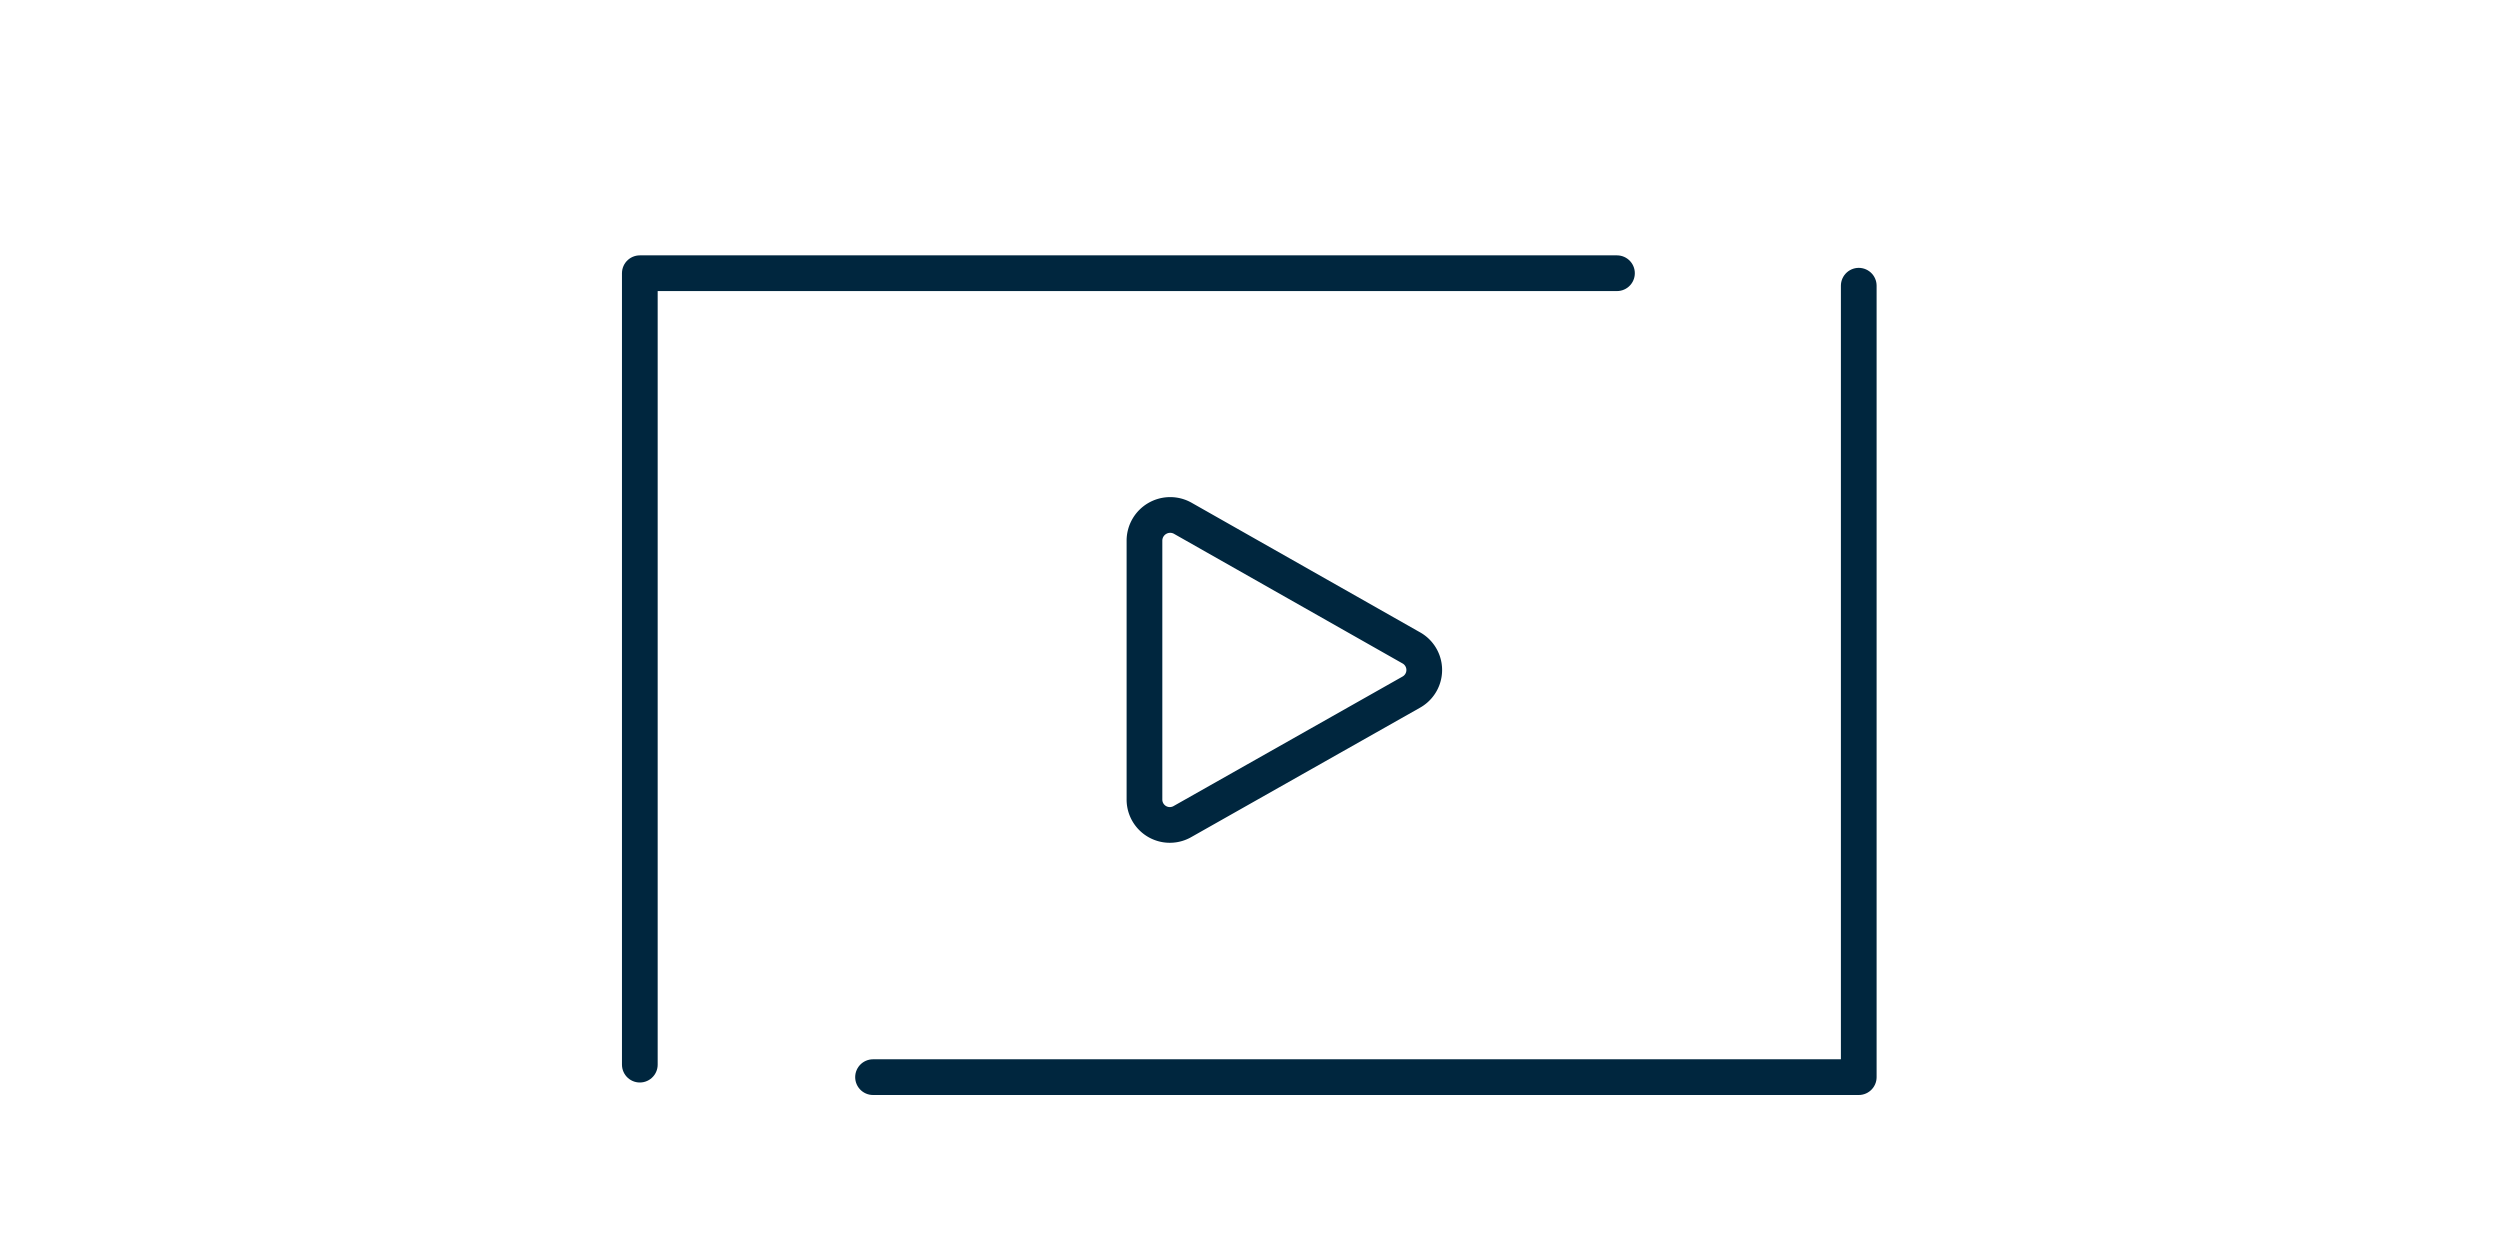 <svg
  width="70"
  id="Layer_1"
  data-name="Layer 1"
  xmlns="http://www.w3.org/2000/svg"
  viewBox="0 0 42.17 35"
>
  <defs> <style> .cls-a { fill: none; stroke: #00263E; stroke-linecap: round; stroke-linejoin: round } </style> </defs> <path class="cls-a" d="M38.13 8v22.16h-27.6M4 29.81V7.65h27.36" /> <path class="cls-a" d="M25.6 19.38L19.2 23a.71.71 0 01-1.07-.62v-7.25a.72.72 0 011.07-.62l6.4 3.63a.71.71 0 010 1.24z" />
</svg>

